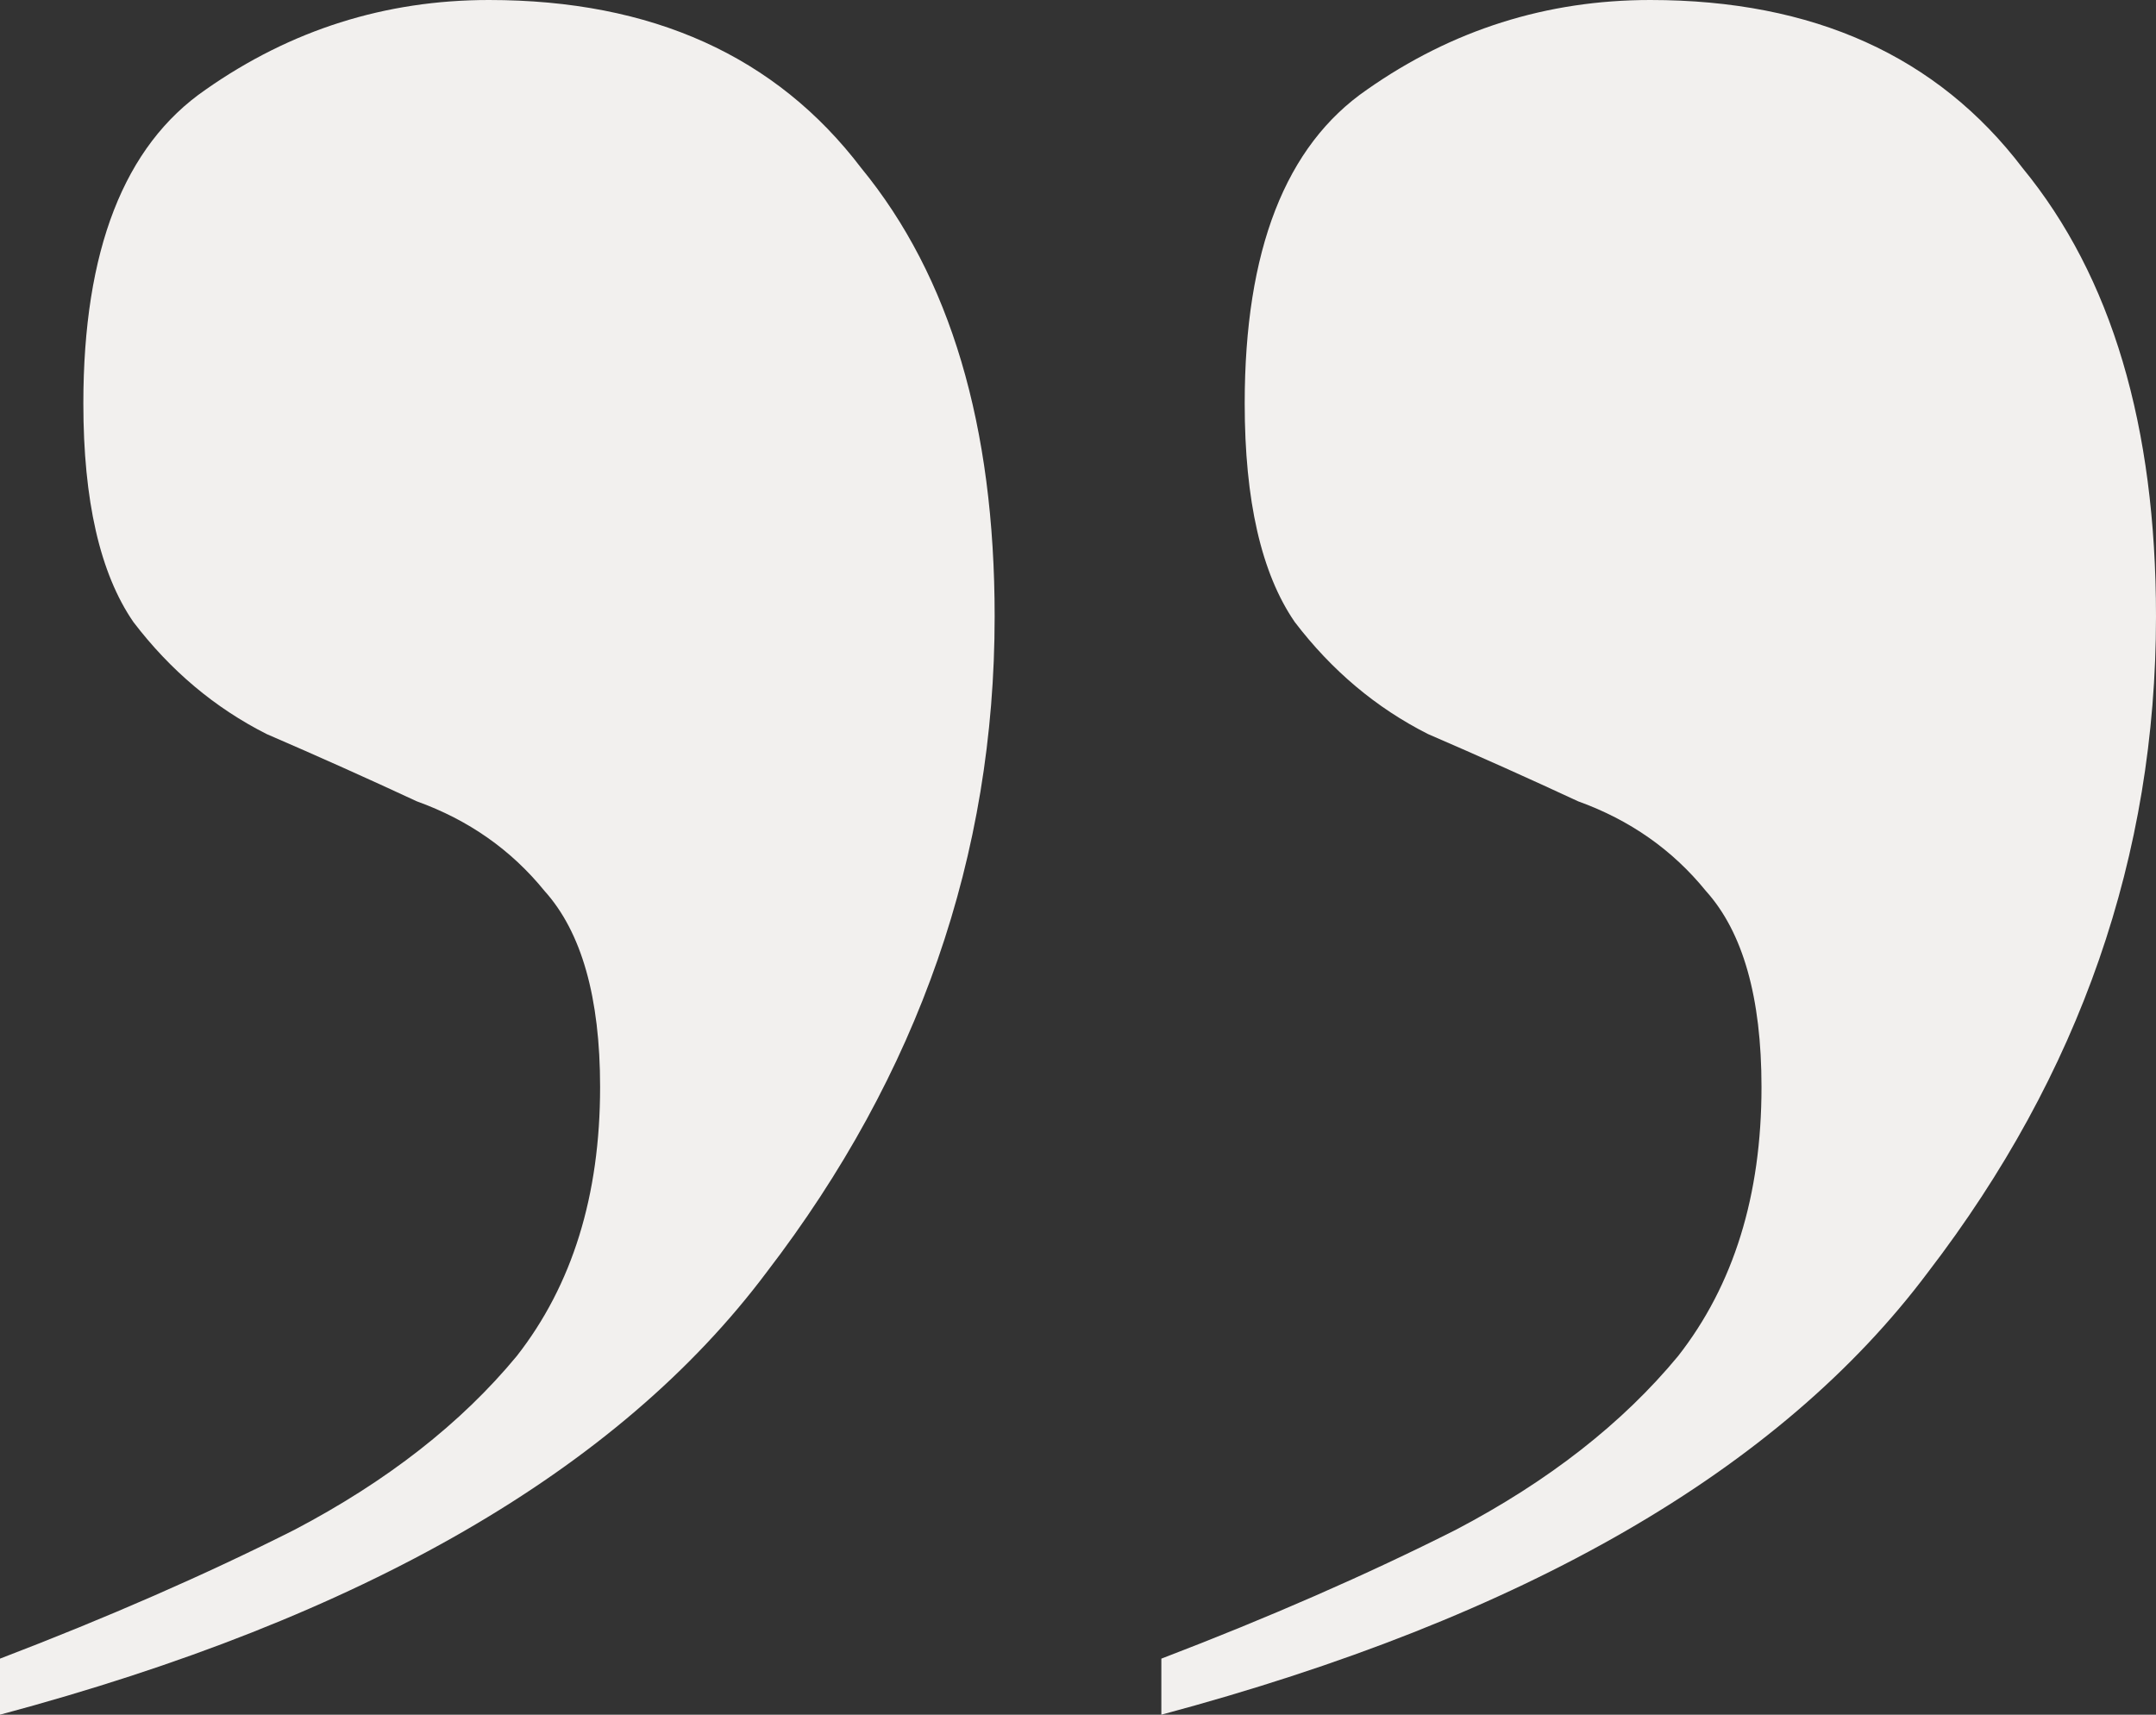 <svg width="44" height="35" viewBox="0 0 44 35" fill="none" xmlns="http://www.w3.org/2000/svg">
<rect x="0" y="0" width="44" height="35" fill="#333333" stroke="none"/>
<path d="M0 33.856C2.192 33.017 4.196 32.141 6.01 31.226C7.9 30.234 9.412 29.052 10.546 27.68C11.68 26.231 12.247 24.401 12.247 22.189C12.247 20.36 11.869 19.025 11.113 18.186C10.433 17.348 9.564 16.738 8.505 16.356C7.522 15.899 6.502 15.441 5.443 14.984C4.385 14.45 3.478 13.687 2.722 12.696C2.041 11.705 1.701 10.218 1.701 8.235C1.701 5.109 2.533 2.974 4.196 1.83C5.935 0.61 7.863 0 9.979 0C13.306 0 15.838 1.144 17.577 3.431C19.392 5.643 20.299 8.693 20.299 12.582C20.299 17.462 18.749 21.923 15.649 25.964C12.625 30.005 7.409 33.017 0 35V33.856ZM23.701 33.856C25.893 33.017 27.897 32.141 29.711 31.226C31.601 30.234 33.113 29.052 34.247 27.68C35.381 26.231 35.949 24.401 35.949 22.189C35.949 20.36 35.57 19.025 34.814 18.186C34.134 17.348 33.265 16.738 32.206 16.356C31.223 15.899 30.203 15.441 29.144 14.984C28.086 14.45 27.179 13.687 26.423 12.696C25.742 11.705 25.402 10.218 25.402 8.235C25.402 5.109 26.234 2.974 27.897 1.83C29.636 0.61 31.564 0 33.68 0C37.007 0 39.539 1.144 41.278 3.431C43.093 5.643 44 8.693 44 12.582C44 17.462 42.45 21.923 39.35 25.964C36.327 30.005 31.11 33.017 23.701 35V33.856Z" fill="#F2F0EE"/>
</svg>
